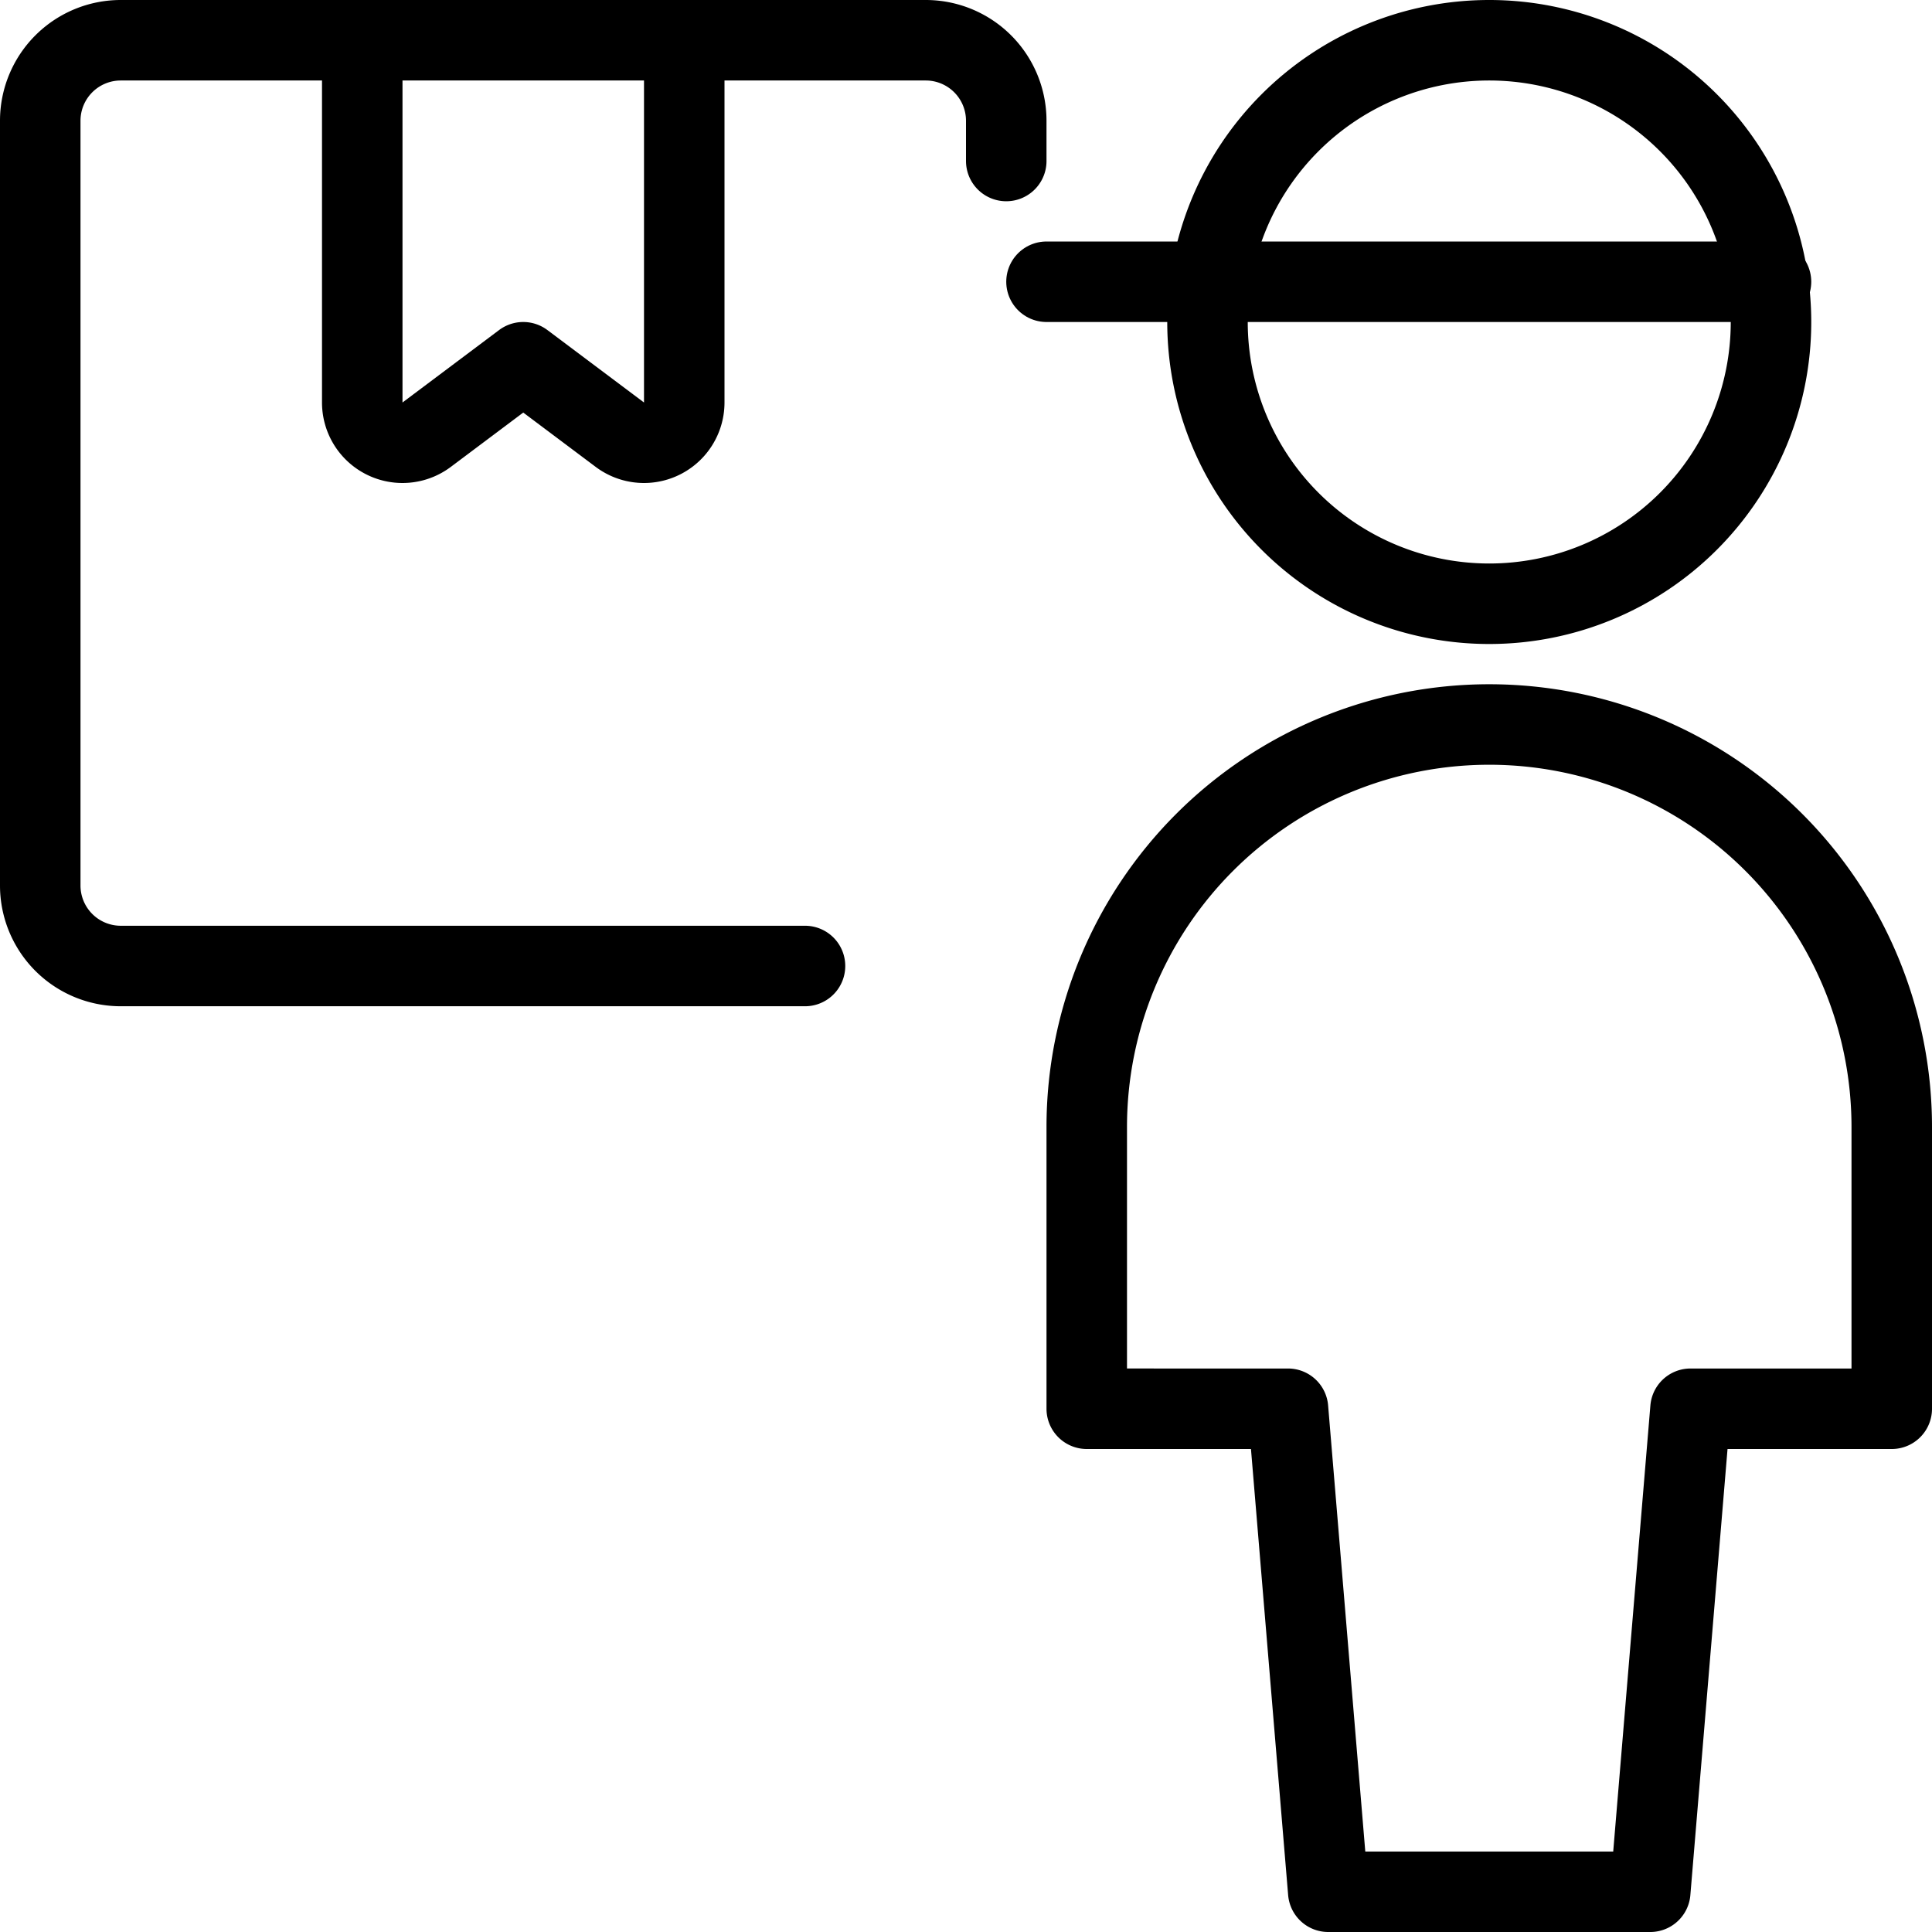 <svg width="24" height="24" id="Delivery-Package-Person--Streamline-Ultimate" xmlns="http://www.w3.org/2000/svg" viewBox="0 0 24 24">
  <desc>
    Delivery Package Person Streamline Icon: https://streamlinehq.com
  </desc>
  <path stroke-width="1" stroke-linejoin="round" stroke-linecap="round" stroke="#000000" fill="none" d="m20.5 23.5 0.5 -6h2.5V14a5 5 0 0 0 -10 0v3.5H16l0.5 6Z"></path>
  <path stroke-width="1" stroke-linejoin="round" stroke-linecap="round" stroke="#000000" fill="none" d="M15 4a3.5 3.5 0 1 0 7 0 3.5 3.5 0 1 0 -7 0"></path>
  <path stroke-width="1" stroke-linejoin="round" stroke-linecap="round" stroke="#000000" fill="none" d="m22 3.5 -9 0"></path>
  <path stroke-width="1" stroke-linejoin="round" stroke-linecap="round" stroke="#000000" fill="none" d="M4.5 0.458V5a0.5 0.5 0 0 0 0.8 0.4l1.2 -0.9 1.2 0.9a0.5 0.5 0 0 0 0.8 -0.4V0.458"></path>
  <path stroke-width="1" stroke-linejoin="round" stroke-linecap="round" stroke="#000000" fill="none" d="M12.5 2v-0.5a1 1 0 0 0 -1 -1h-10a1 1 0 0 0 -1 1V11a1 1 0 0 0 1 1H10"></path>
</svg>